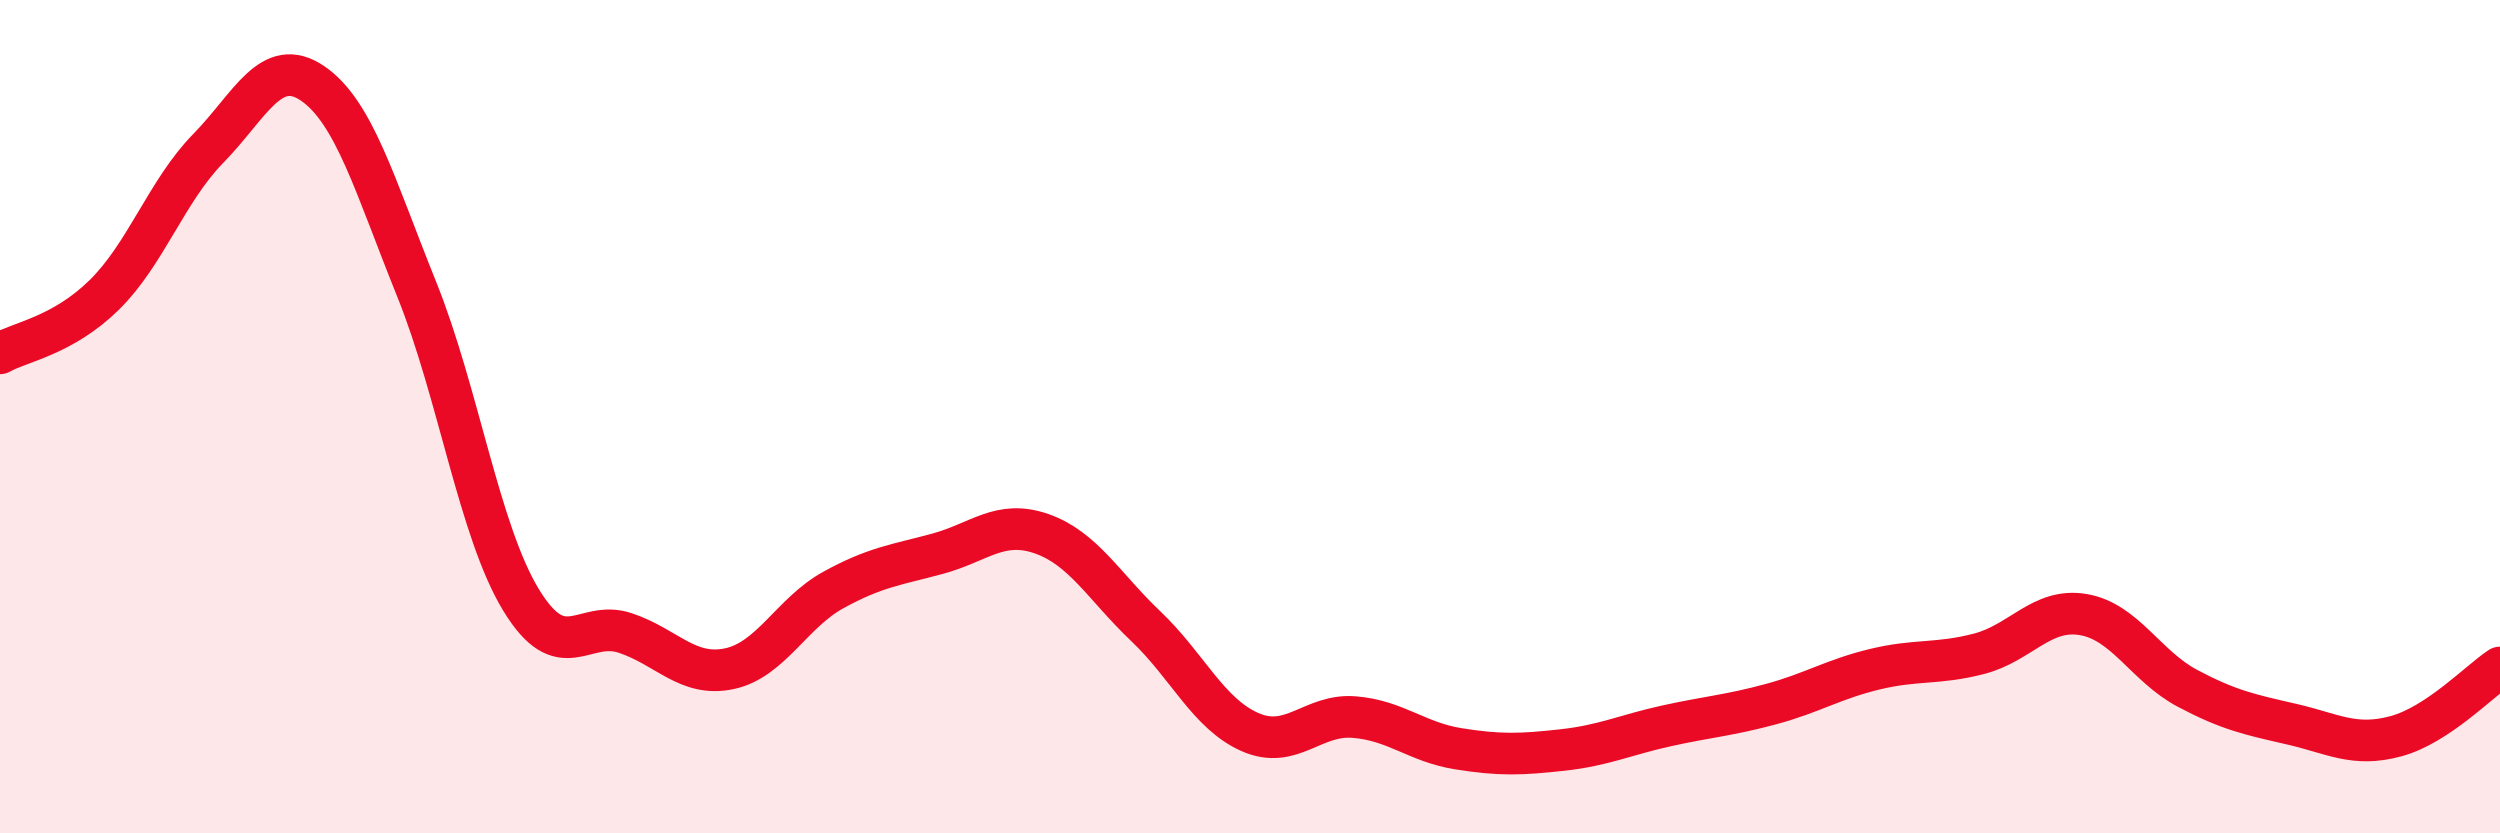 
    <svg width="60" height="20" viewBox="0 0 60 20" xmlns="http://www.w3.org/2000/svg">
      <path
        d="M 0,8.48 C 0.5,8.2 1.5,8.06 2.5,7.08 C 3.5,6.1 4,4.58 5,3.56 C 6,2.54 6.5,1.32 7.5,2 C 8.5,2.68 9,4.46 10,6.94 C 11,9.42 11.5,12.74 12.5,14.39 C 13.5,16.04 14,14.86 15,15.19 C 16,15.52 16.5,16.26 17.5,16.05 C 18.5,15.84 19,14.71 20,14.16 C 21,13.61 21.5,13.56 22.5,13.29 C 23.5,13.02 24,12.46 25,12.81 C 26,13.16 26.5,14.08 27.5,15.03 C 28.5,15.98 29,17.13 30,17.57 C 31,18.01 31.5,17.13 32.5,17.21 C 33.5,17.29 34,17.81 35,17.97 C 36,18.13 36.5,18.11 37.5,18 C 38.5,17.89 39,17.64 40,17.42 C 41,17.2 41.5,17.17 42.5,16.9 C 43.5,16.63 44,16.3 45,16.06 C 46,15.82 46.5,15.95 47.5,15.69 C 48.5,15.43 49,14.58 50,14.75 C 51,14.92 51.5,15.99 52.5,16.52 C 53.5,17.05 54,17.15 55,17.38 C 56,17.61 56.5,17.94 57.5,17.67 C 58.5,17.4 59.5,16.35 60,16.02L60 20L0 20Z"
        fill="#EB0A25"
        opacity="0.1"
        stroke-linecap="round"
        stroke-linejoin="round"
      />
      <path
        d="M 0,8.48 C 0.5,8.2 1.5,8.06 2.5,7.08 C 3.5,6.1 4,4.58 5,3.56 C 6,2.54 6.5,1.32 7.5,2 C 8.5,2.68 9,4.46 10,6.94 C 11,9.42 11.5,12.74 12.5,14.39 C 13.5,16.04 14,14.86 15,15.19 C 16,15.52 16.5,16.26 17.5,16.05 C 18.5,15.84 19,14.71 20,14.16 C 21,13.61 21.5,13.56 22.5,13.29 C 23.5,13.02 24,12.46 25,12.81 C 26,13.16 26.5,14.08 27.5,15.03 C 28.5,15.98 29,17.13 30,17.57 C 31,18.01 31.5,17.13 32.5,17.21 C 33.5,17.29 34,17.81 35,17.97 C 36,18.13 36.5,18.11 37.5,18 C 38.5,17.89 39,17.64 40,17.42 C 41,17.2 41.5,17.17 42.5,16.9 C 43.5,16.63 44,16.3 45,16.06 C 46,15.82 46.5,15.95 47.5,15.69 C 48.5,15.43 49,14.58 50,14.75 C 51,14.92 51.5,15.99 52.5,16.52 C 53.5,17.05 54,17.15 55,17.38 C 56,17.61 56.5,17.94 57.5,17.67 C 58.5,17.4 59.5,16.35 60,16.02"
        stroke="#EB0A25"
        stroke-width="1"
        fill="none"
        stroke-linecap="round"
        stroke-linejoin="round"
      />
    </svg>
  